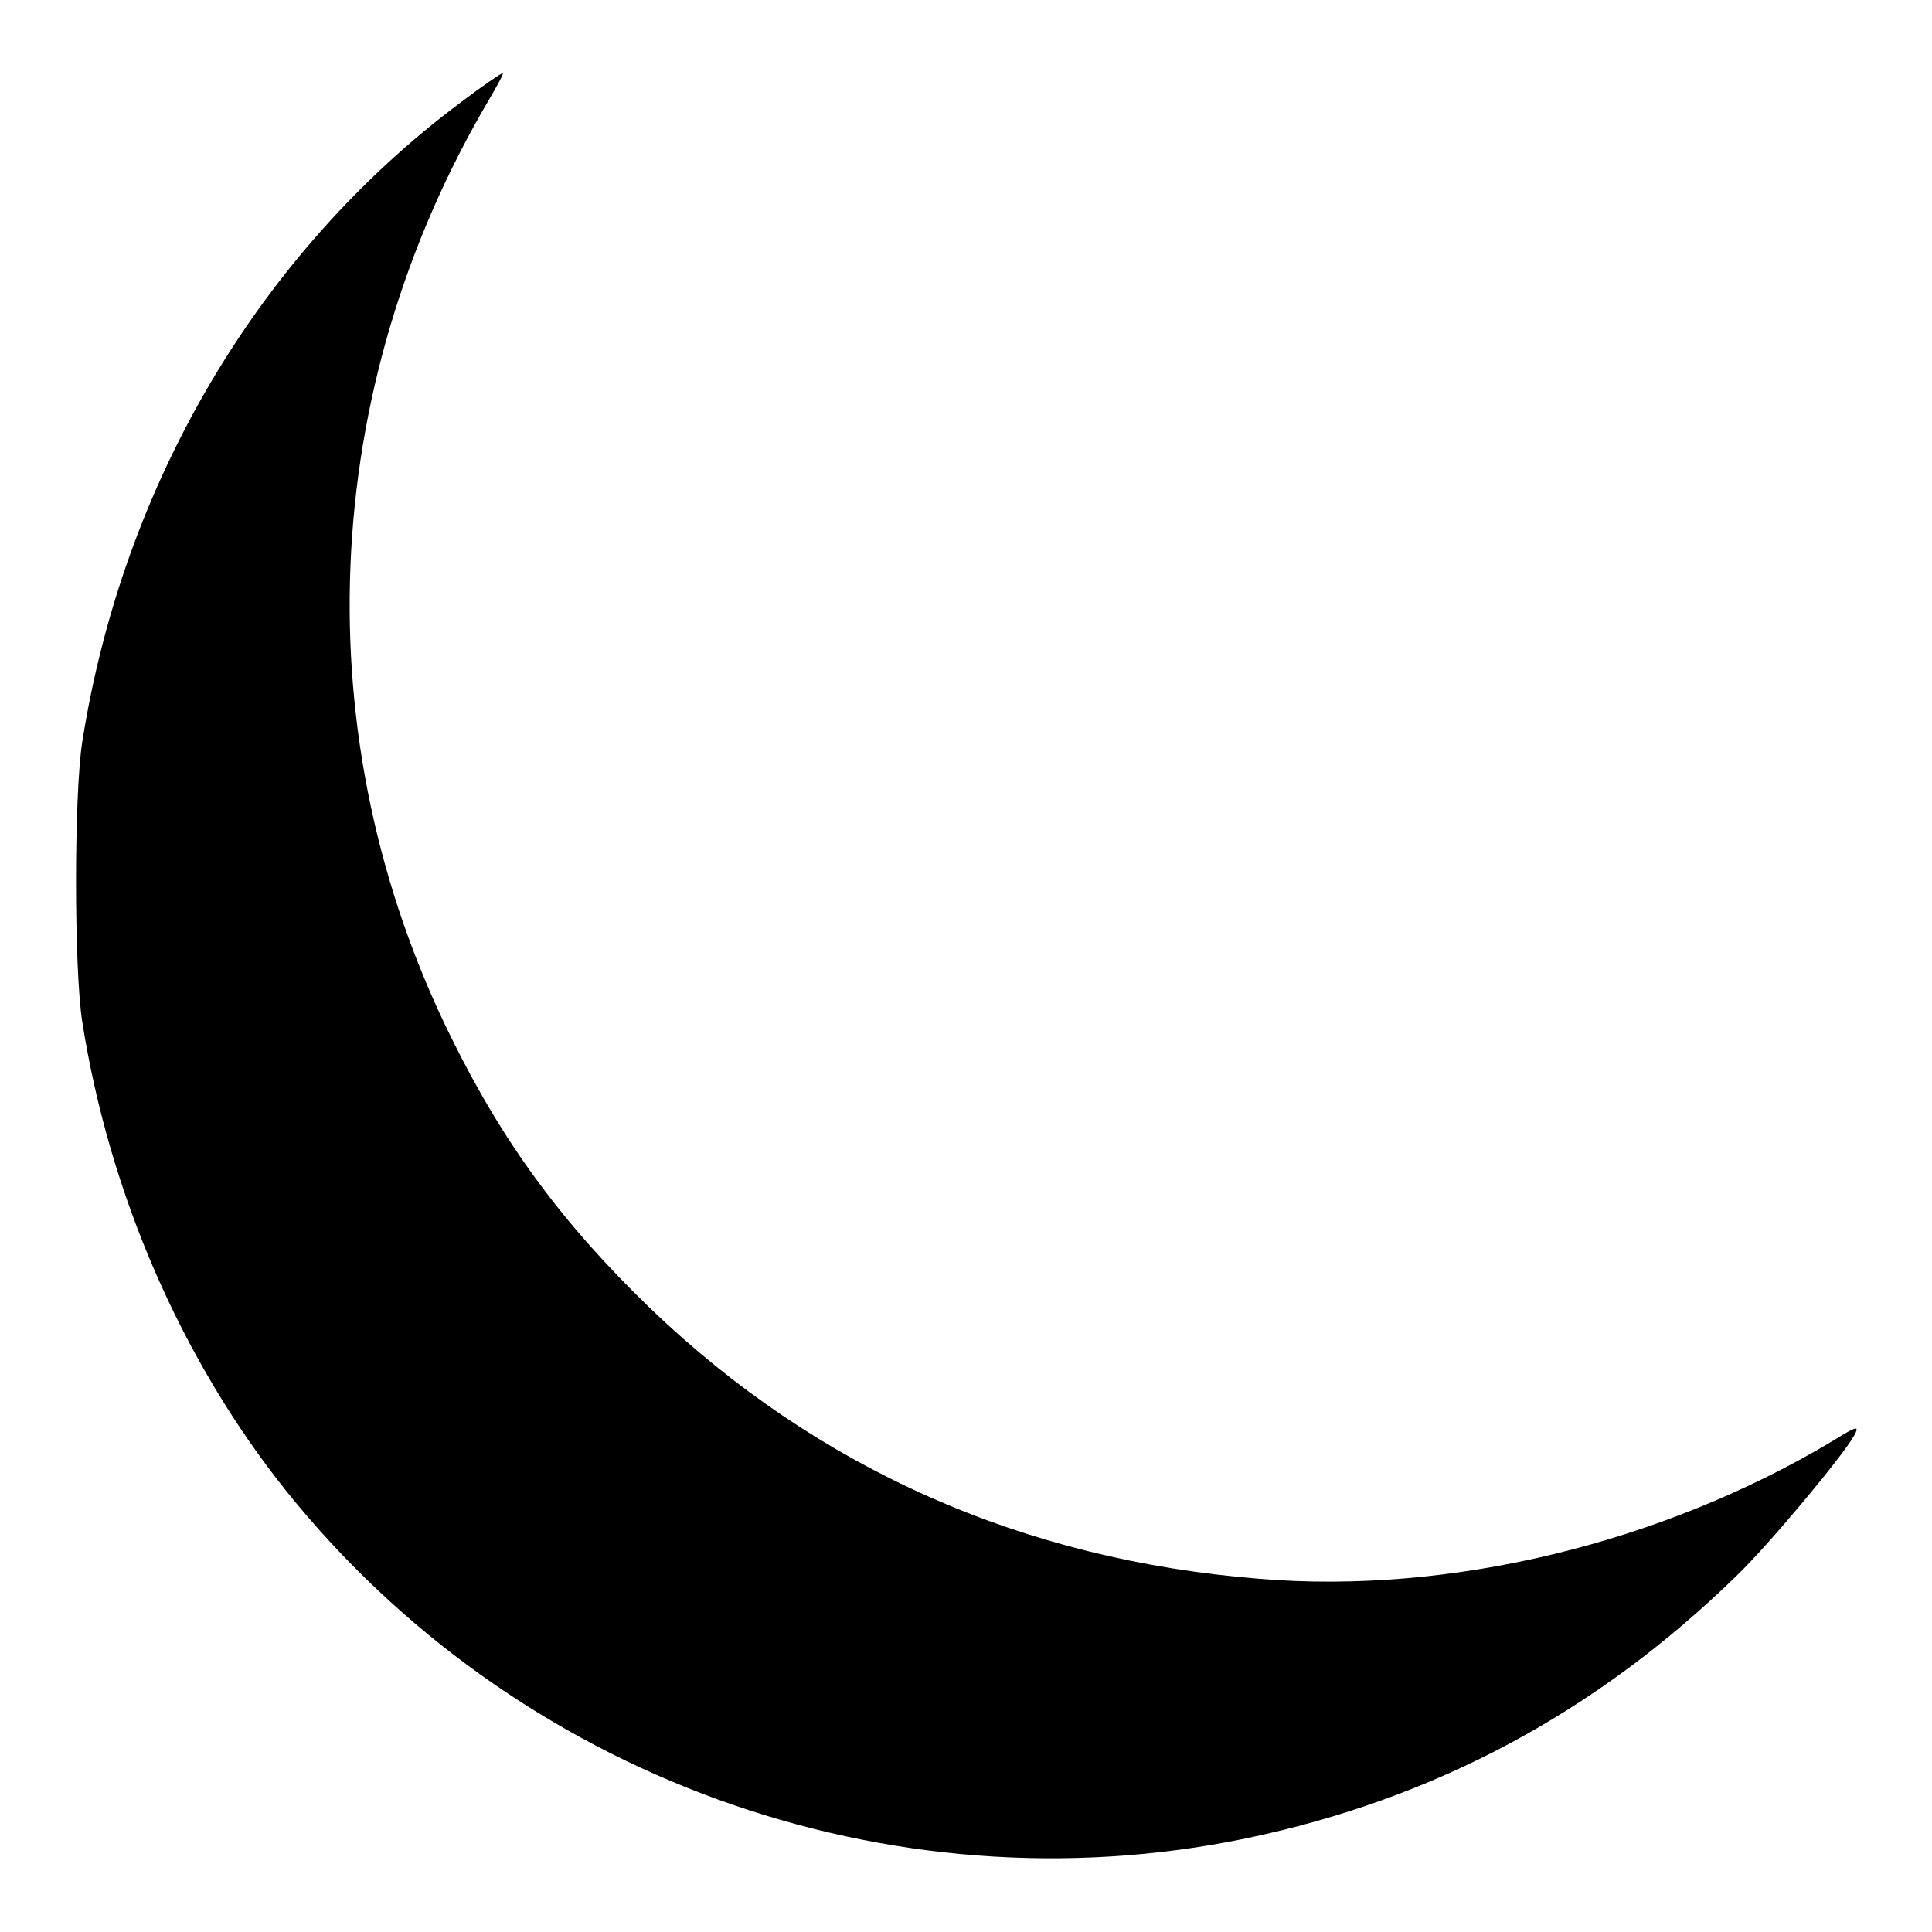 <?xml version="1.0" encoding="utf-8"?>
<!-- Svg Vector Icons : http://www.onlinewebfonts.com/icon -->
<!DOCTYPE svg PUBLIC "-//W3C//DTD SVG 1.1//EN" "http://www.w3.org/Graphics/SVG/1.1/DTD/svg11.dtd">
<svg version="1.1" xmlns="http://www.w3.org/2000/svg" xmlns:xlink="http://www.w3.org/1999/xlink" x="0px" y="0px" viewBox="0 0 256 256" enable-background="new 0 0 256 256" xml:space="preserve">
<g><g><g><path fill="#000000" d="M61,13.6C34.4,33.5,16.3,64,10.9,98.3c-1.1,7-1.1,30.1,0,37.1c3.6,22.9,13.2,44.8,26.9,62c30.4,38,79.9,56,127.3,46.2c24.9-5.2,46.3-16.6,64.9-34.7c4.3-4.1,14.2-16,15.7-18.7c0.7-1.3,0.4-1.3-2.8,0.7c-22.7,13.6-50.8,20.4-76,18.3c-31.4-2.5-58.6-14.6-80.7-35.8c-11.7-11.3-19.5-21.9-26.4-35.9C40.2,97.9,42.1,51.7,64.8,13.2c1.1-1.9,2-3.5,1.8-3.5S63.9,11.4,61,13.6z"/></g></g></g>
</svg>